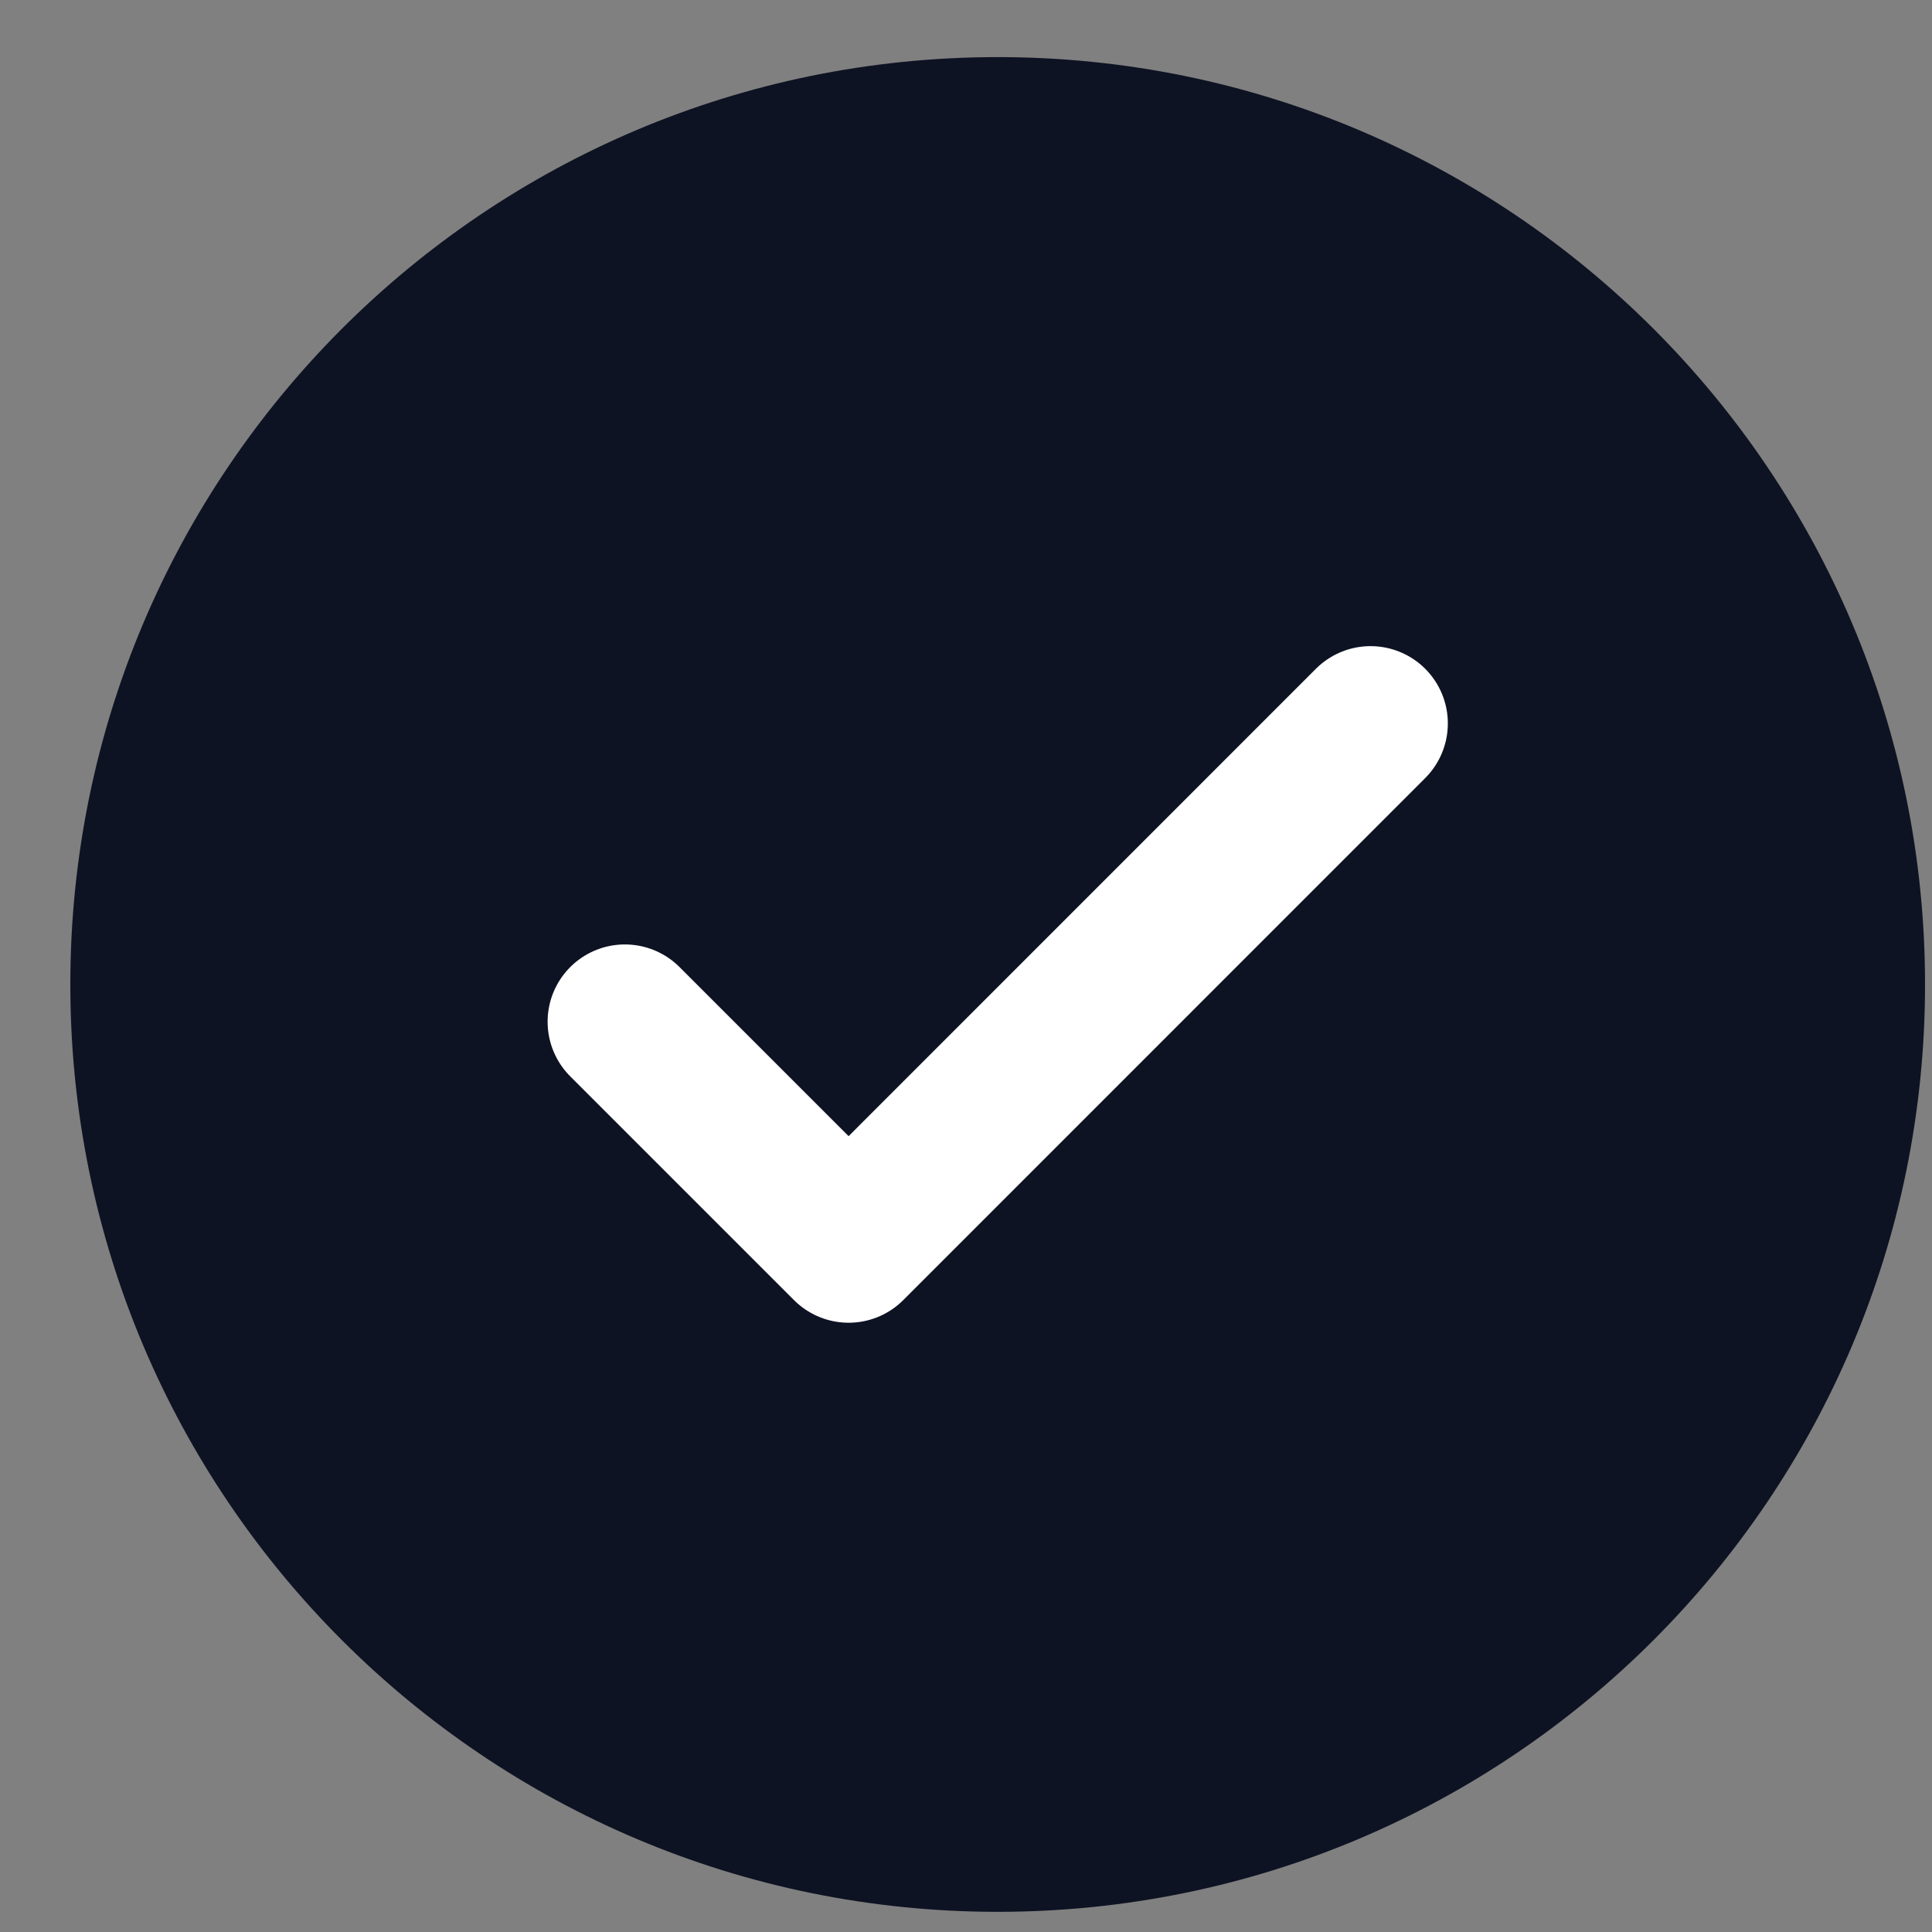 <svg width="25" height="25" viewBox="0 0 25 25" fill="none" xmlns="http://www.w3.org/2000/svg">
<rect x="0" y="0" width="25" height="25" fill="#808080" stroke="none"/>
<path d="M12.91 24.739C19.538 24.739 24.91 19.366 24.91 12.739C24.91 6.111 19.538 0.739 12.91 0.739C6.283 0.739 0.91 6.111 0.91 12.739C0.91 19.366 6.283 24.739 12.91 24.739Z" fill="#0e1323"/>
<path d="M8.086 13.221L10.981 16.116L17.735 9.361" stroke="white" stroke-width="2" stroke-linecap="round" stroke-linejoin="round"/>
</svg>
